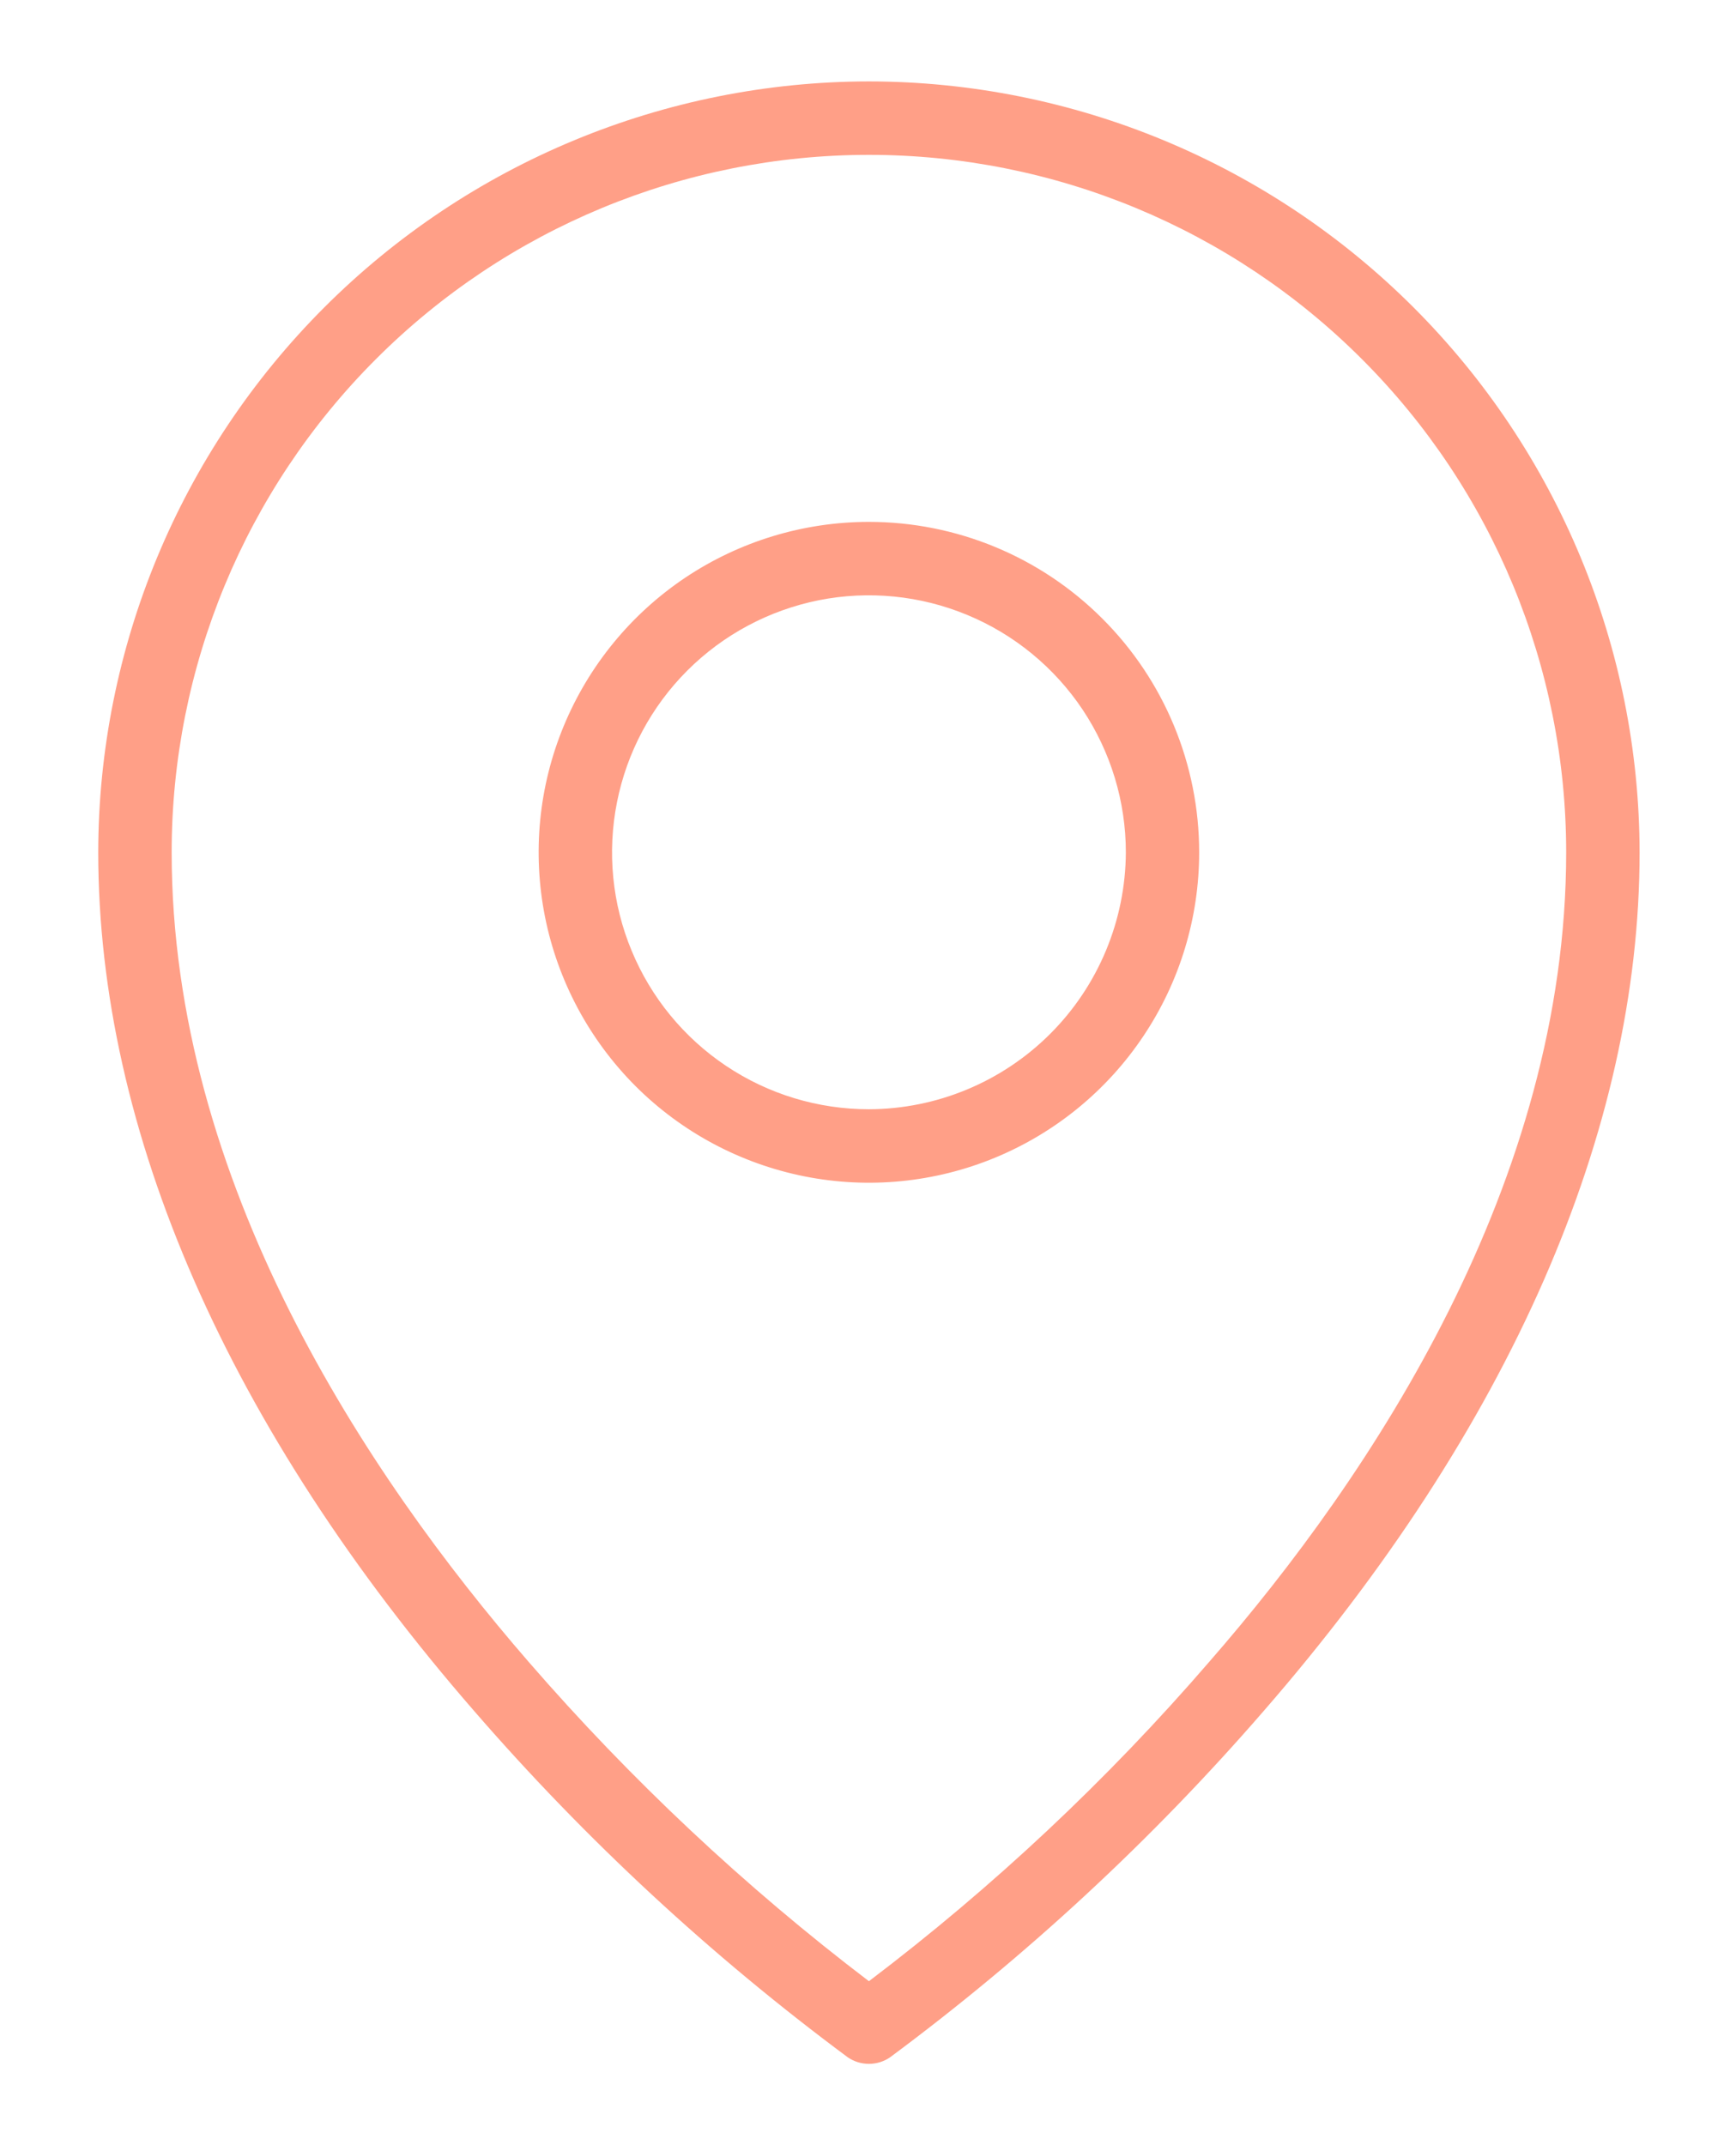 <svg width="17" height="21" viewBox="0 0 17 21" fill="none" xmlns="http://www.w3.org/2000/svg">
<path d="M8.509 5.109C7.869 5.109 7.244 5.299 6.712 5.654C6.18 6.01 5.766 6.515 5.521 7.106C5.276 7.697 5.212 8.347 5.337 8.975C5.462 9.602 5.77 10.178 6.222 10.631C6.674 11.083 7.251 11.391 7.878 11.516C8.505 11.641 9.156 11.577 9.747 11.332C10.338 11.087 10.843 10.673 11.198 10.141C11.554 9.609 11.743 8.983 11.743 8.344C11.743 7.486 11.403 6.663 10.796 6.057C10.19 5.45 9.367 5.109 8.509 5.109ZM8.509 10.859C8.011 10.859 7.525 10.712 7.111 10.435C6.698 10.159 6.375 9.766 6.185 9.306C5.994 8.847 5.945 8.341 6.042 7.853C6.139 7.365 6.378 6.917 6.73 6.565C7.082 6.213 7.53 5.974 8.018 5.876C8.506 5.779 9.012 5.829 9.472 6.02C9.931 6.21 10.324 6.532 10.601 6.946C10.877 7.36 11.025 7.846 11.025 8.344C11.022 9.01 10.756 9.649 10.285 10.12C9.814 10.591 9.175 10.857 8.509 10.859ZM8.509 0.797C6.508 0.799 4.59 1.595 3.175 3.01C1.76 4.425 0.964 6.343 0.962 8.344C0.962 11.075 2.238 13.986 4.646 16.753C5.738 18.012 6.964 19.147 8.302 20.14C8.363 20.182 8.435 20.204 8.509 20.204C8.583 20.204 8.655 20.182 8.716 20.14C10.054 19.147 11.28 18.012 12.372 16.753C14.78 13.986 16.056 11.075 16.056 8.344C16.053 6.343 15.258 4.425 13.843 3.01C12.428 1.595 10.51 0.799 8.509 0.797ZM11.842 16.268C10.844 17.424 9.727 18.472 8.509 19.395C7.293 18.47 6.177 17.422 5.176 16.268C3.586 14.435 1.681 11.569 1.681 8.344C1.681 6.533 2.4 4.796 3.681 3.516C4.961 2.235 6.698 1.516 8.509 1.516C10.32 1.516 12.057 2.235 13.337 3.516C14.618 4.796 15.337 6.533 15.337 8.344C15.337 11.569 13.441 14.435 11.842 16.268Z" fill="#FF9F87"/>
</svg>

